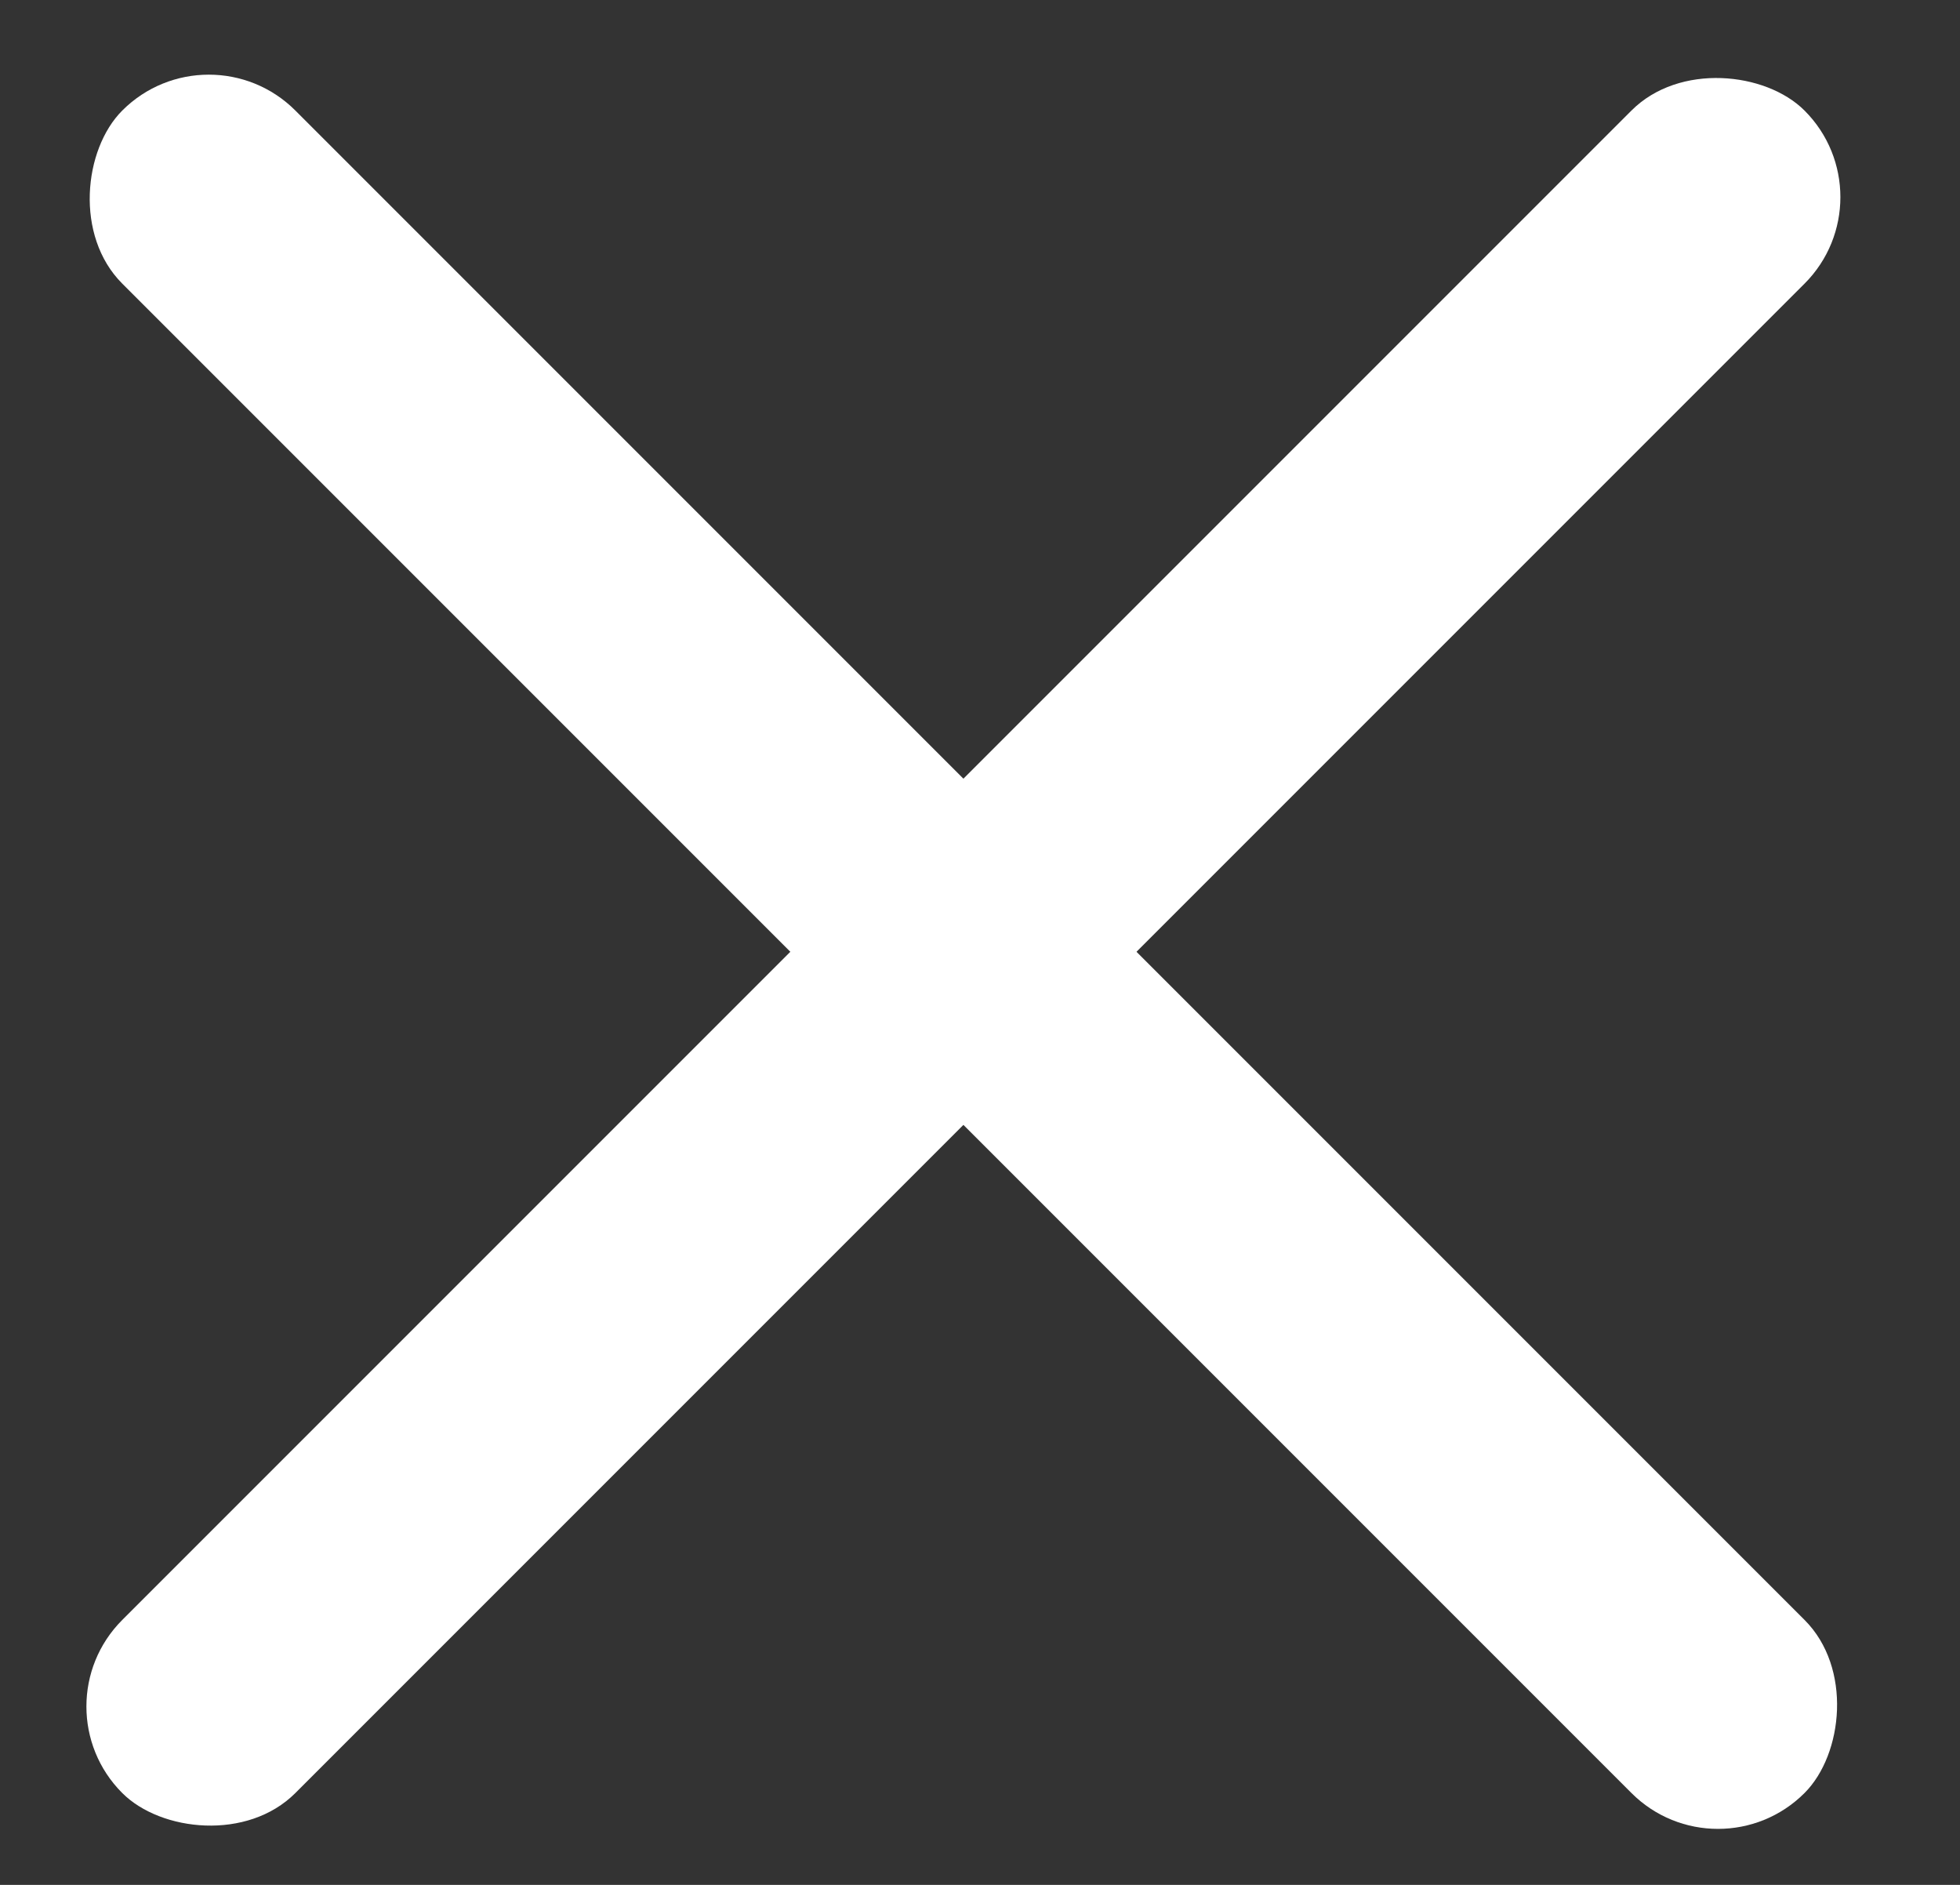 <svg width="26" height="25" viewBox="0 0 26 25" fill="none" xmlns="http://www.w3.org/2000/svg">
<rect x="0" y="0" width="26" height="25" fill="#333333" stroke="none"/>
<rect x="2.77" y="0.318" width="31.559" height="3.247" rx="1.623" transform="rotate(45 2.77 0.318)" fill="white"/>
<rect x="0.474" y="22.634" width="31.559" height="3.247" rx="1.623" transform="rotate(-45 0.474 22.634)" fill="white"/>
</svg>
